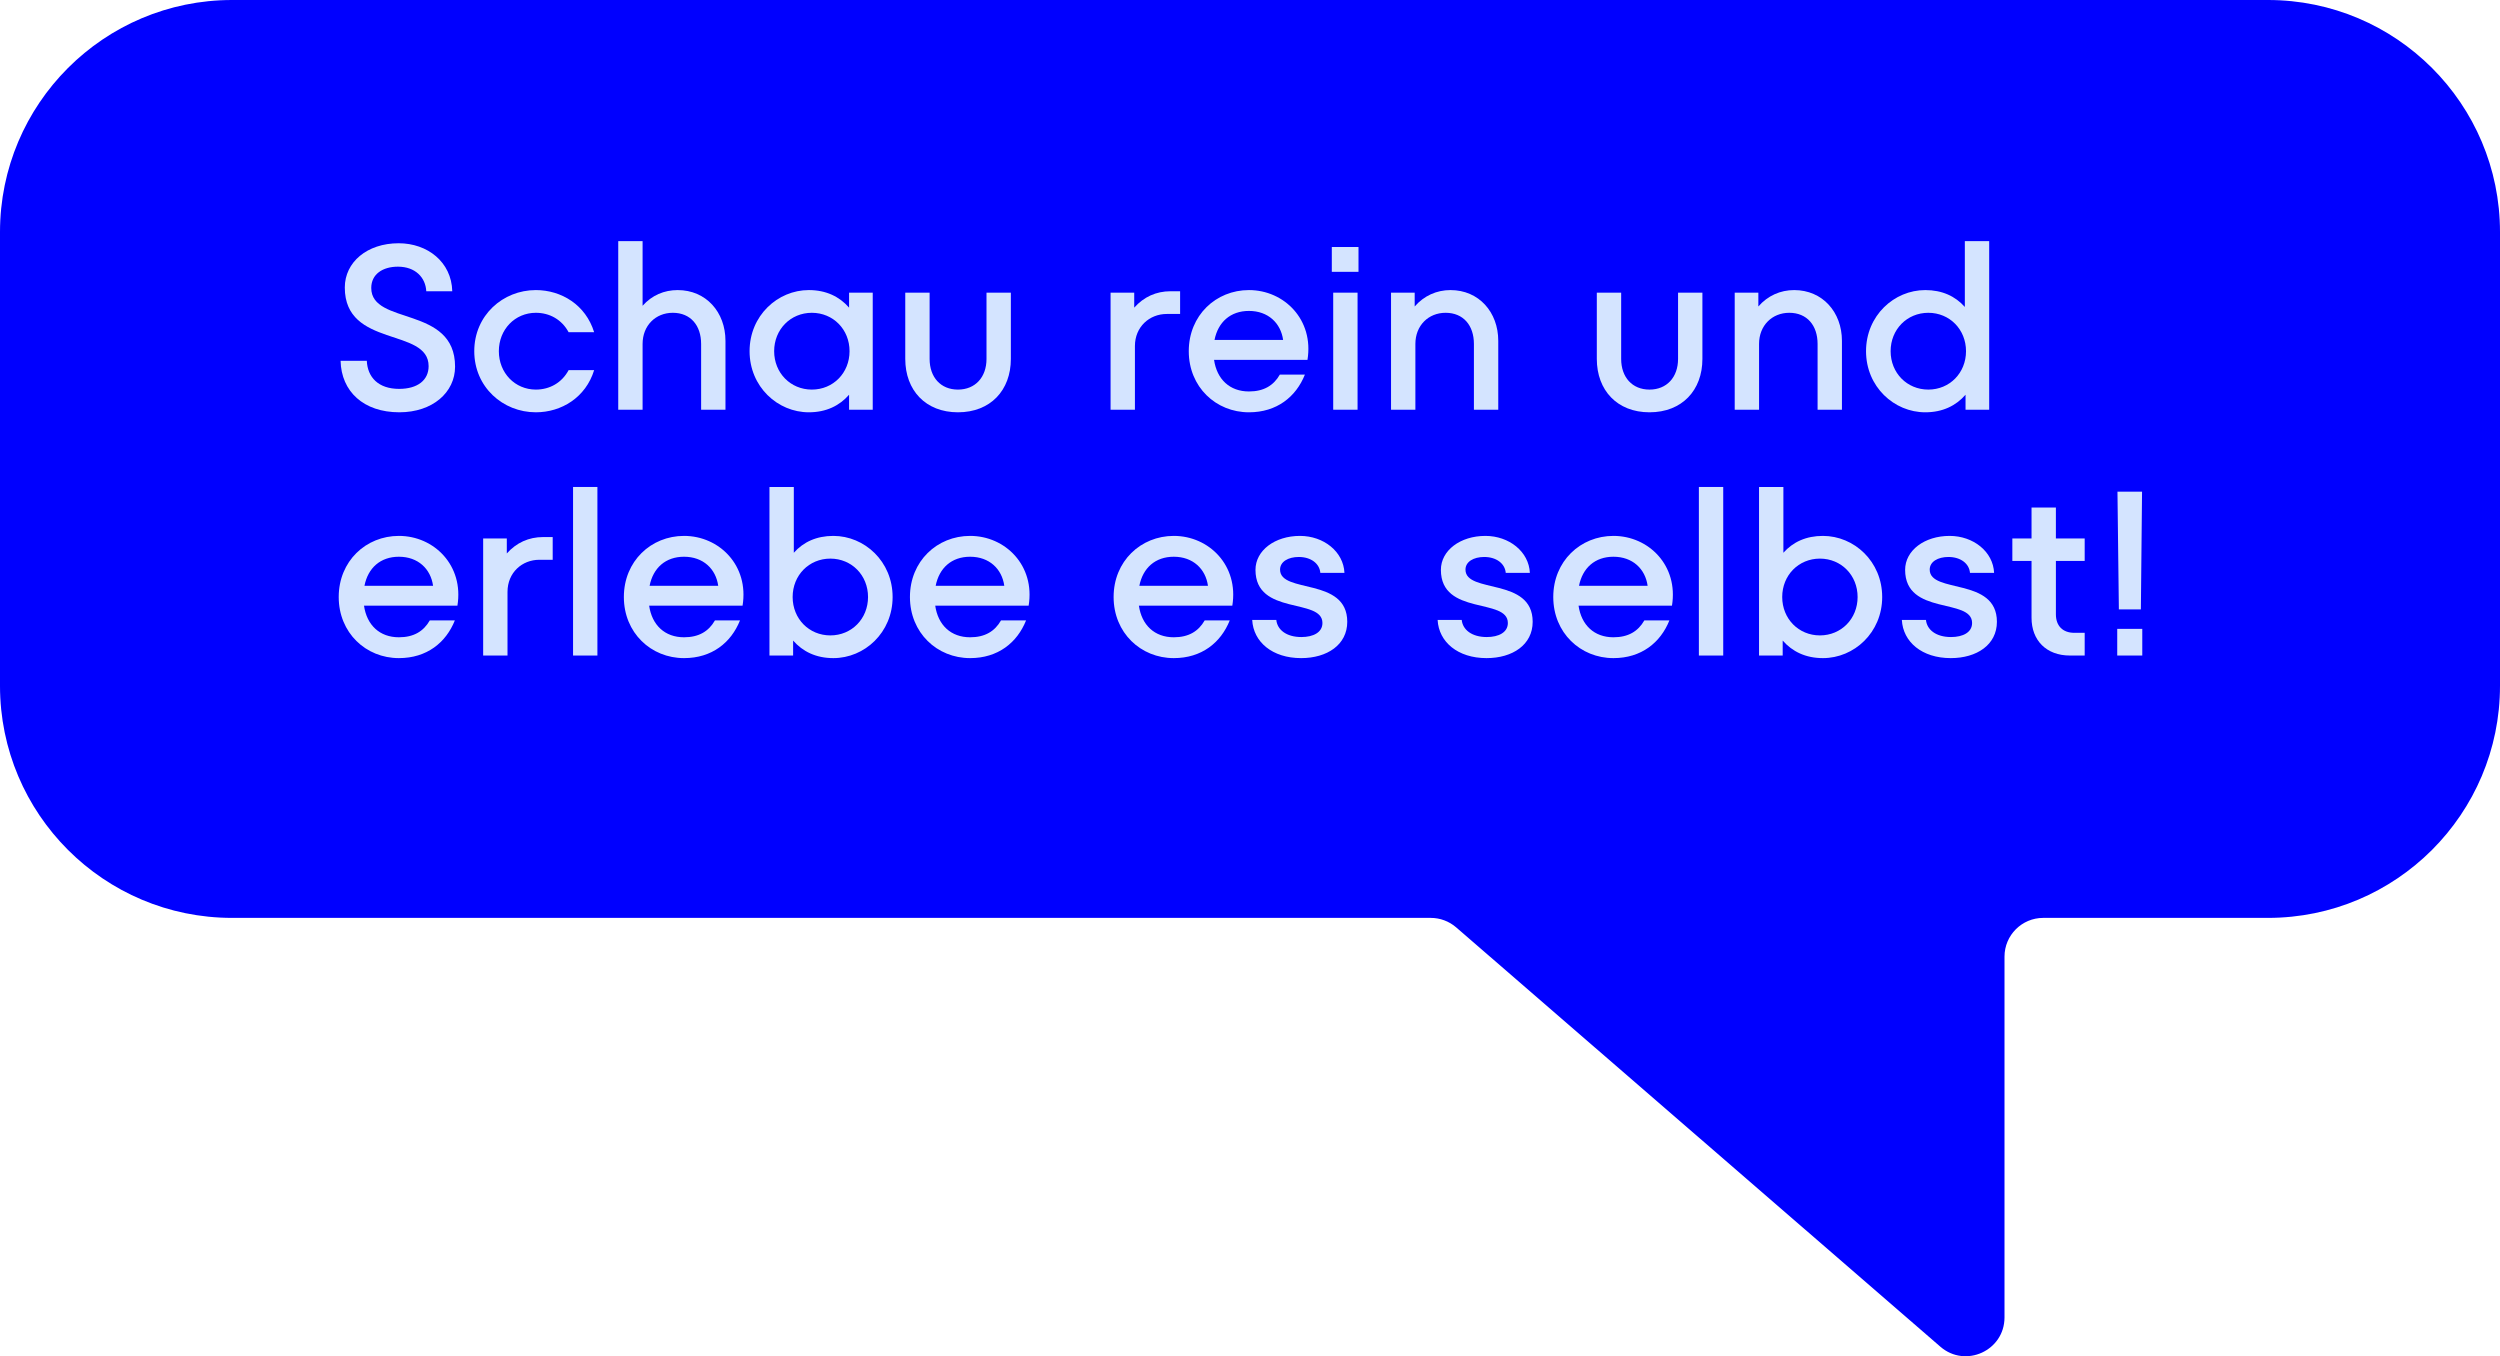 <?xml version="1.0" encoding="UTF-8"?>
<svg id="Layer_2" xmlns="http://www.w3.org/2000/svg" version="1.1" viewBox="0 0 1067.87 579.315">
  <!-- Generator: Adobe Illustrator 29.0.0, SVG Export Plug-In . SVG Version: 2.1.0 Build 186)  -->
  <defs>
    <style>
      .st0 {
        fill: #d4e4ff;
      }

      .st1 {
        fill: blue;
      }

      .st2 {
        isolation: isolate;
      }
    </style>
  </defs>
  <path class="st1" d="M844.21,0h124.52c54.75,0,99.14,44.39,99.14,99.14v193.785c0,54.76-44.39,99.15-99.14,99.15h-95.96c-9.14,0-16.55,7.41-16.55,16.55v154.11c0,14.18-16.67,21.79-27.39,12.51l-206.84-179.13c-3.01-2.6-6.86-4.04-10.84-4.04H99.15c-54.76,0-99.15-44.39-99.15-99.14V99.14C0,44.39,44.39,0,99.15,0h745.06Z"/>
  <g class="st2">
    <g class="st2">
      <path class="st0" d="M145.481,154.111h11.201c.3,7.001,4.9,12.001,13.801,12.001,8,0,12.601-3.801,12.601-9.701,0-16.601-35.802-7.7-35.802-33.602,0-10.801,9.5-18.901,23.001-18.901,12.301,0,22.602,8.001,22.901,20.501h-11.101c-.3-5.9-4.7-10.5-12.101-10.5-6.5,0-11.401,3.2-11.401,9.101,0,16.101,35.802,7.4,35.802,33.602,0,11.001-9.601,19.501-23.802,19.501-15.301,0-24.801-8.9-25.101-22.001Z"/>
      <path class="st0" d="M202.581,150.011c0-15.301,12.201-26.102,26.302-26.102,10.9,0,21.301,6.301,24.901,18.002h-10.9c-2.9-5.4-8.101-8.301-14.001-8.301-8.901,0-15.801,7.101-15.801,16.4s6.9,16.401,15.801,16.401c5.9,0,11.101-2.9,14.001-8.301h10.9c-3.6,11.701-14.001,18.001-24.901,18.001-14.101,0-26.302-10.8-26.302-26.102Z"/>
      <path class="st0" d="M309.884,145.611v29.401h-10.401v-28.102c0-7.9-4.5-13.301-12.101-13.301-7.3,0-12.901,5.4-12.901,13.301v28.102h-10.4v-72.004h10.4v27.602c4-4.501,9.201-6.701,15.001-6.701,12.101,0,20.401,9.401,20.401,21.702Z"/>
      <path class="st0" d="M362.683,125.01h10.101v50.003h-10.101v-6.4c-4.1,4.7-9.8,7.5-17.201,7.5-13.301,0-25.302-10.9-25.302-26.102s12.001-26.102,25.302-26.102c7.4,0,13.101,2.801,17.201,7.501v-6.4ZM362.883,150.011c0-9.3-7-16.4-16.101-16.4s-16.101,7.101-16.101,16.4,7,16.401,16.101,16.401,16.101-7.101,16.101-16.401Z"/>
      <path class="st0" d="M386.68,153.312v-28.302h10.401v28.302c0,7.801,4.7,13.101,12.101,13.101s12.201-5.3,12.201-13.101v-28.302h10.401v28.302c0,13.4-8.701,22.801-22.602,22.801-13.801,0-22.501-9.4-22.501-22.801Z"/>
      <path class="st0" d="M504.081,124.409v9.701h-5.701c-7.4,0-13.601,5.5-13.601,13.701v27.201h-10.4v-50.003h10.101v6.4c4.1-4.601,9.4-7.001,15.501-7.001h4.1Z"/>
      <path class="st0" d="M558.482,153.711h-39.902c1.2,8.301,6.7,13.501,14.901,13.501,6.3,0,10.5-2.5,13.201-7.2h10.701c-3.801,9.501-12.001,16.101-23.902,16.101-14.101,0-25.702-10.8-25.702-26.102s11.601-26.102,25.702-26.102c15.101,0,27.802,12.701,25.001,29.802ZM518.78,145.211h29.302c-1-7.2-6.4-12.4-14.601-12.4-7.9,0-13.201,4.8-14.701,12.4Z"/>
      <path class="st0" d="M568.879,116.109v-10.601h11.4v10.601h-11.4ZM569.479,175.013v-50.003h10.4v50.003h-10.4Z"/>
      <path class="st0" d="M639.98,145.611v29.401h-10.4v-28.102c0-7.9-4.5-13.301-12.101-13.301-7.301,0-12.901,5.4-12.901,13.301v28.102h-10.4v-50.003h10.101v5.9c4-4.601,9.4-7.001,15.301-7.001,12.101,0,20.401,9.401,20.401,21.702Z"/>
      <path class="st0" d="M682.076,153.312v-28.302h10.401v28.302c0,7.801,4.7,13.101,12.101,13.101s12.2-5.3,12.2-13.101v-28.302h10.401v28.302c0,13.4-8.701,22.801-22.602,22.801-13.801,0-22.502-9.4-22.502-22.801Z"/>
      <path class="st0" d="M786.779,145.611v29.401h-10.4v-28.102c0-7.9-4.5-13.301-12.101-13.301-7.301,0-12.901,5.4-12.901,13.301v28.102h-10.4v-50.003h10.101v5.9c4-4.601,9.4-7.001,15.301-7.001,12.101,0,20.401,9.401,20.401,21.702Z"/>
      <path class="st0" d="M839.278,103.009h10.4v72.004h-10.101v-6.4c-4.101,4.7-9.801,7.5-17.201,7.5-13.301,0-25.302-10.9-25.302-26.102s12.001-26.102,25.302-26.102c7.2,0,12.801,2.601,16.901,7.201v-28.102ZM839.778,150.011c0-9.3-7.001-16.4-16.102-16.4s-16.101,7.101-16.101,16.4,7,16.401,16.101,16.401,16.102-7.101,16.102-16.401Z"/>
    </g>
    <g class="st2">
      <path class="st0" d="M195.384,258.711h-39.902c1.2,8.301,6.7,13.501,14.901,13.501,6.3,0,10.5-2.5,13.201-7.2h10.701c-3.8,9.501-12,16.101-23.901,16.101-14.101,0-25.702-10.8-25.702-26.102s11.601-26.102,25.702-26.102c15.101,0,27.802,12.701,25.001,29.802ZM155.682,250.211h29.302c-1-7.2-6.4-12.4-14.601-12.4-7.9,0-13.201,4.8-14.701,12.4Z"/>
      <path class="st0" d="M236.082,229.409v9.701h-5.701c-7.4,0-13.601,5.5-13.601,13.701v27.201h-10.4v-50.003h10.101v6.4c4.1-4.601,9.4-7.001,15.501-7.001h4.1Z"/>
      <path class="st0" d="M244.78,280.013v-72.004h10.4v72.004h-10.4Z"/>
      <path class="st0" d="M317.182,258.711h-39.902c1.2,8.301,6.7,13.501,14.901,13.501,6.3,0,10.5-2.5,13.201-7.2h10.701c-3.8,9.501-12,16.101-23.901,16.101-14.101,0-25.702-10.8-25.702-26.102s11.601-26.102,25.702-26.102c15.101,0,27.802,12.701,25.001,29.802ZM277.479,250.211h29.302c-1-7.2-6.4-12.4-14.601-12.4-7.9,0-13.201,4.8-14.701,12.4Z"/>
      <path class="st0" d="M381.28,255.011c0,15.201-12.001,26.102-25.302,26.102-7.4,0-13.101-2.8-17.201-7.5v6.4h-10.101v-72.004h10.4v28.102c4.1-4.601,9.701-7.201,16.901-7.201,13.301,0,25.302,10.901,25.302,26.102ZM370.78,255.011c0-9.3-7-16.4-16.101-16.4s-16.101,7.101-16.101,16.4,7,16.401,16.101,16.401,16.101-7.101,16.101-16.401Z"/>
      <path class="st0" d="M439.38,258.711h-39.902c1.2,8.301,6.7,13.501,14.901,13.501,6.3,0,10.5-2.5,13.201-7.2h10.701c-3.8,9.501-12,16.101-23.901,16.101-14.101,0-25.702-10.8-25.702-26.102s11.601-26.102,25.702-26.102c15.101,0,27.802,12.701,25.001,29.802ZM399.677,250.211h29.302c-1-7.2-6.4-12.4-14.601-12.4-7.9,0-13.201,4.8-14.701,12.4Z"/>
      <path class="st0" d="M526.378,258.711h-39.902c1.2,8.301,6.7,13.501,14.901,13.501,6.3,0,10.5-2.5,13.201-7.2h10.701c-3.8,9.501-12,16.101-23.901,16.101-14.101,0-25.702-10.8-25.702-26.102s11.601-26.102,25.702-26.102c15.101,0,27.802,12.701,25.001,29.802ZM486.675,250.211h29.302c-1-7.2-6.4-12.4-14.601-12.4-7.9,0-13.201,4.8-14.701,12.4Z"/>
      <path class="st0" d="M534.874,264.812h10.301c.399,4.101,4.2,7.301,10.7,7.301,5.101,0,9.001-2,9.001-6,0-10.901-28.602-3.001-28.602-22.702,0-8.3,8.3-14.501,19.001-14.501,10.101,0,18.601,6.701,19.001,15.802h-10.301c-.3-3.9-3.9-6.801-9.2-6.801-4.501,0-8.001,2-8.001,5.4,0,10.4,28.702,3.101,28.702,22.302,0,9.8-8.601,15.5-19.701,15.5-12.301,0-20.401-6.9-20.902-16.301Z"/>
      <path class="st0" d="M614.073,264.812h10.301c.399,4.101,4.2,7.301,10.7,7.301,5.101,0,9.001-2,9.001-6,0-10.901-28.602-3.001-28.602-22.702,0-8.3,8.3-14.501,19.001-14.501,10.101,0,18.601,6.701,19.001,15.802h-10.301c-.3-3.9-3.9-6.801-9.2-6.801-4.501,0-8.001,2-8.001,5.4,0,10.4,28.702,3.101,28.702,22.302,0,9.8-8.601,15.5-19.701,15.5-12.301,0-20.401-6.9-20.901-16.301Z"/>
      <path class="st0" d="M714.176,258.711h-39.902c1.2,8.301,6.7,13.501,14.9,13.501,6.301,0,10.501-2.5,13.201-7.2h10.7c-3.8,9.501-12,16.101-23.901,16.101-14.101,0-25.701-10.8-25.701-26.102s11.601-26.102,25.701-26.102c15.102,0,27.802,12.701,25.002,29.802ZM674.473,250.211h29.303c-1.001-7.2-6.4-12.4-14.602-12.4-7.9,0-13.2,4.8-14.701,12.4Z"/>
      <path class="st0" d="M725.672,280.013v-72.004h10.4v72.004h-10.4Z"/>
      <path class="st0" d="M803.974,255.011c0,15.201-12.001,26.102-25.302,26.102-7.4,0-13.101-2.8-17.201-7.5v6.4h-10.101v-72.004h10.4v28.102c4.101-4.601,9.701-7.201,16.901-7.201,13.301,0,25.302,10.901,25.302,26.102ZM793.473,255.011c0-9.3-7-16.4-16.101-16.4s-16.102,7.101-16.102,16.4,7.001,16.401,16.102,16.401,16.101-7.101,16.101-16.401Z"/>
      <path class="st0" d="M812.37,264.812h10.301c.399,4.101,4.2,7.301,10.7,7.301,5.101,0,9.001-2,9.001-6,0-10.901-28.602-3.001-28.602-22.702,0-8.3,8.3-14.501,19.001-14.501,10.101,0,18.601,6.701,19.001,15.802h-10.301c-.3-3.9-3.9-6.801-9.2-6.801-4.501,0-8.001,2-8.001,5.4,0,10.4,28.702,3.101,28.702,22.302,0,9.8-8.601,15.5-19.701,15.5-12.301,0-20.401-6.9-20.901-16.301Z"/>
      <path class="st0" d="M890.472,239.61h-12.301v22.801c0,4.9,2.9,7.901,7.901,7.901h4.399v9.7h-6.3c-10.101,0-16.401-6.5-16.401-16.101v-24.302h-8.2v-9.601h8.2v-13.201h10.4v13.201h12.301v9.601Z"/>
      <path class="st0" d="M904.37,280.013v-11.4h10.7v11.4h-10.7ZM905.07,260.312l-.601-50.303h10.501l-.5,50.303h-9.4Z"/>
    </g>
  </g>
</svg>